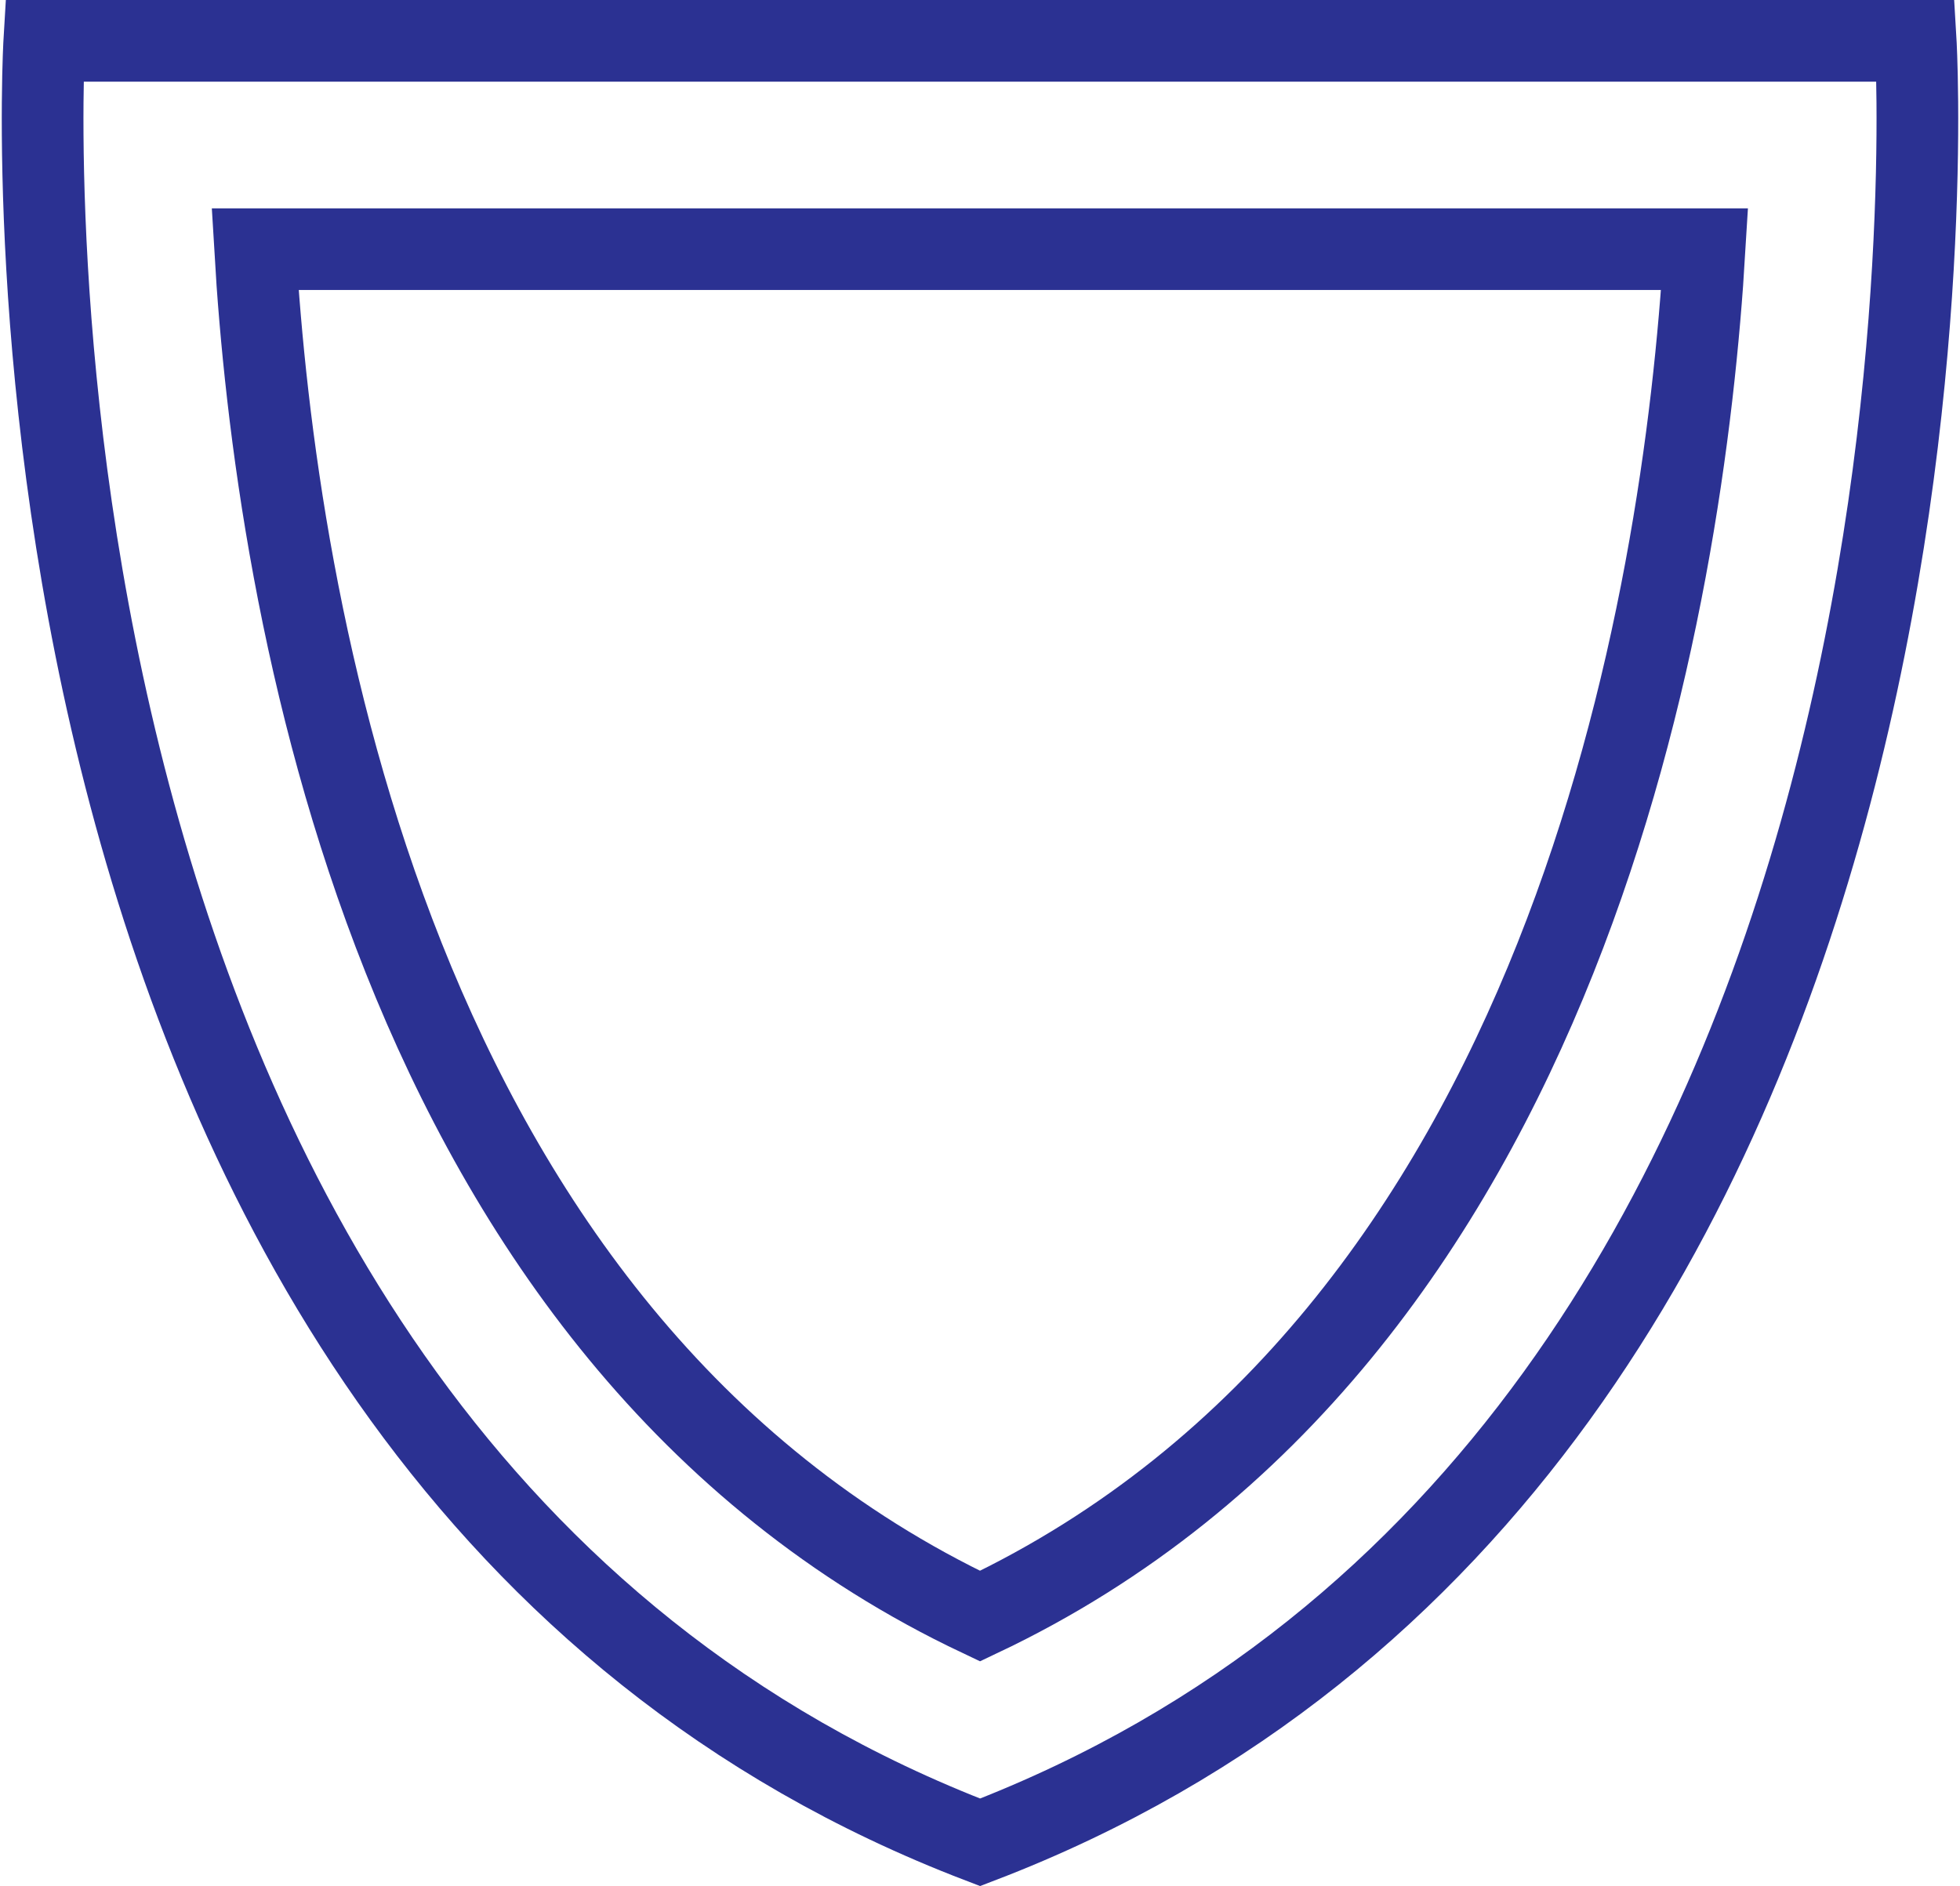 <svg xmlns="http://www.w3.org/2000/svg" width="47.993" height="46.19" viewBox="0 0 47.993 46.19">
  <g id="icon_security" transform="translate(1.044 1)">
    <path id="パス_23802" data-name="パス 23802" d="M395,52.36C419.973,42.8,417.909,8.241,417.909,8.241H372.086S370.022,42.8,395,52.36Z" transform="translate(-372.045 -8.241)" fill="none" stroke="#2b3192" stroke-miterlimit="10" stroke-width="2"/>
    <path id="パス_23803" data-name="パス 23803" d="M395.578,47.388c-14.463-6.845-17.254-24.984-17.75-33.477H413.32C412.814,22.41,410,40.555,395.578,47.388Z" transform="translate(-372.625 -8.809)" fill="none" stroke="#2b3192" stroke-miterlimit="10" stroke-width="2"/>
  </g>
</svg>
